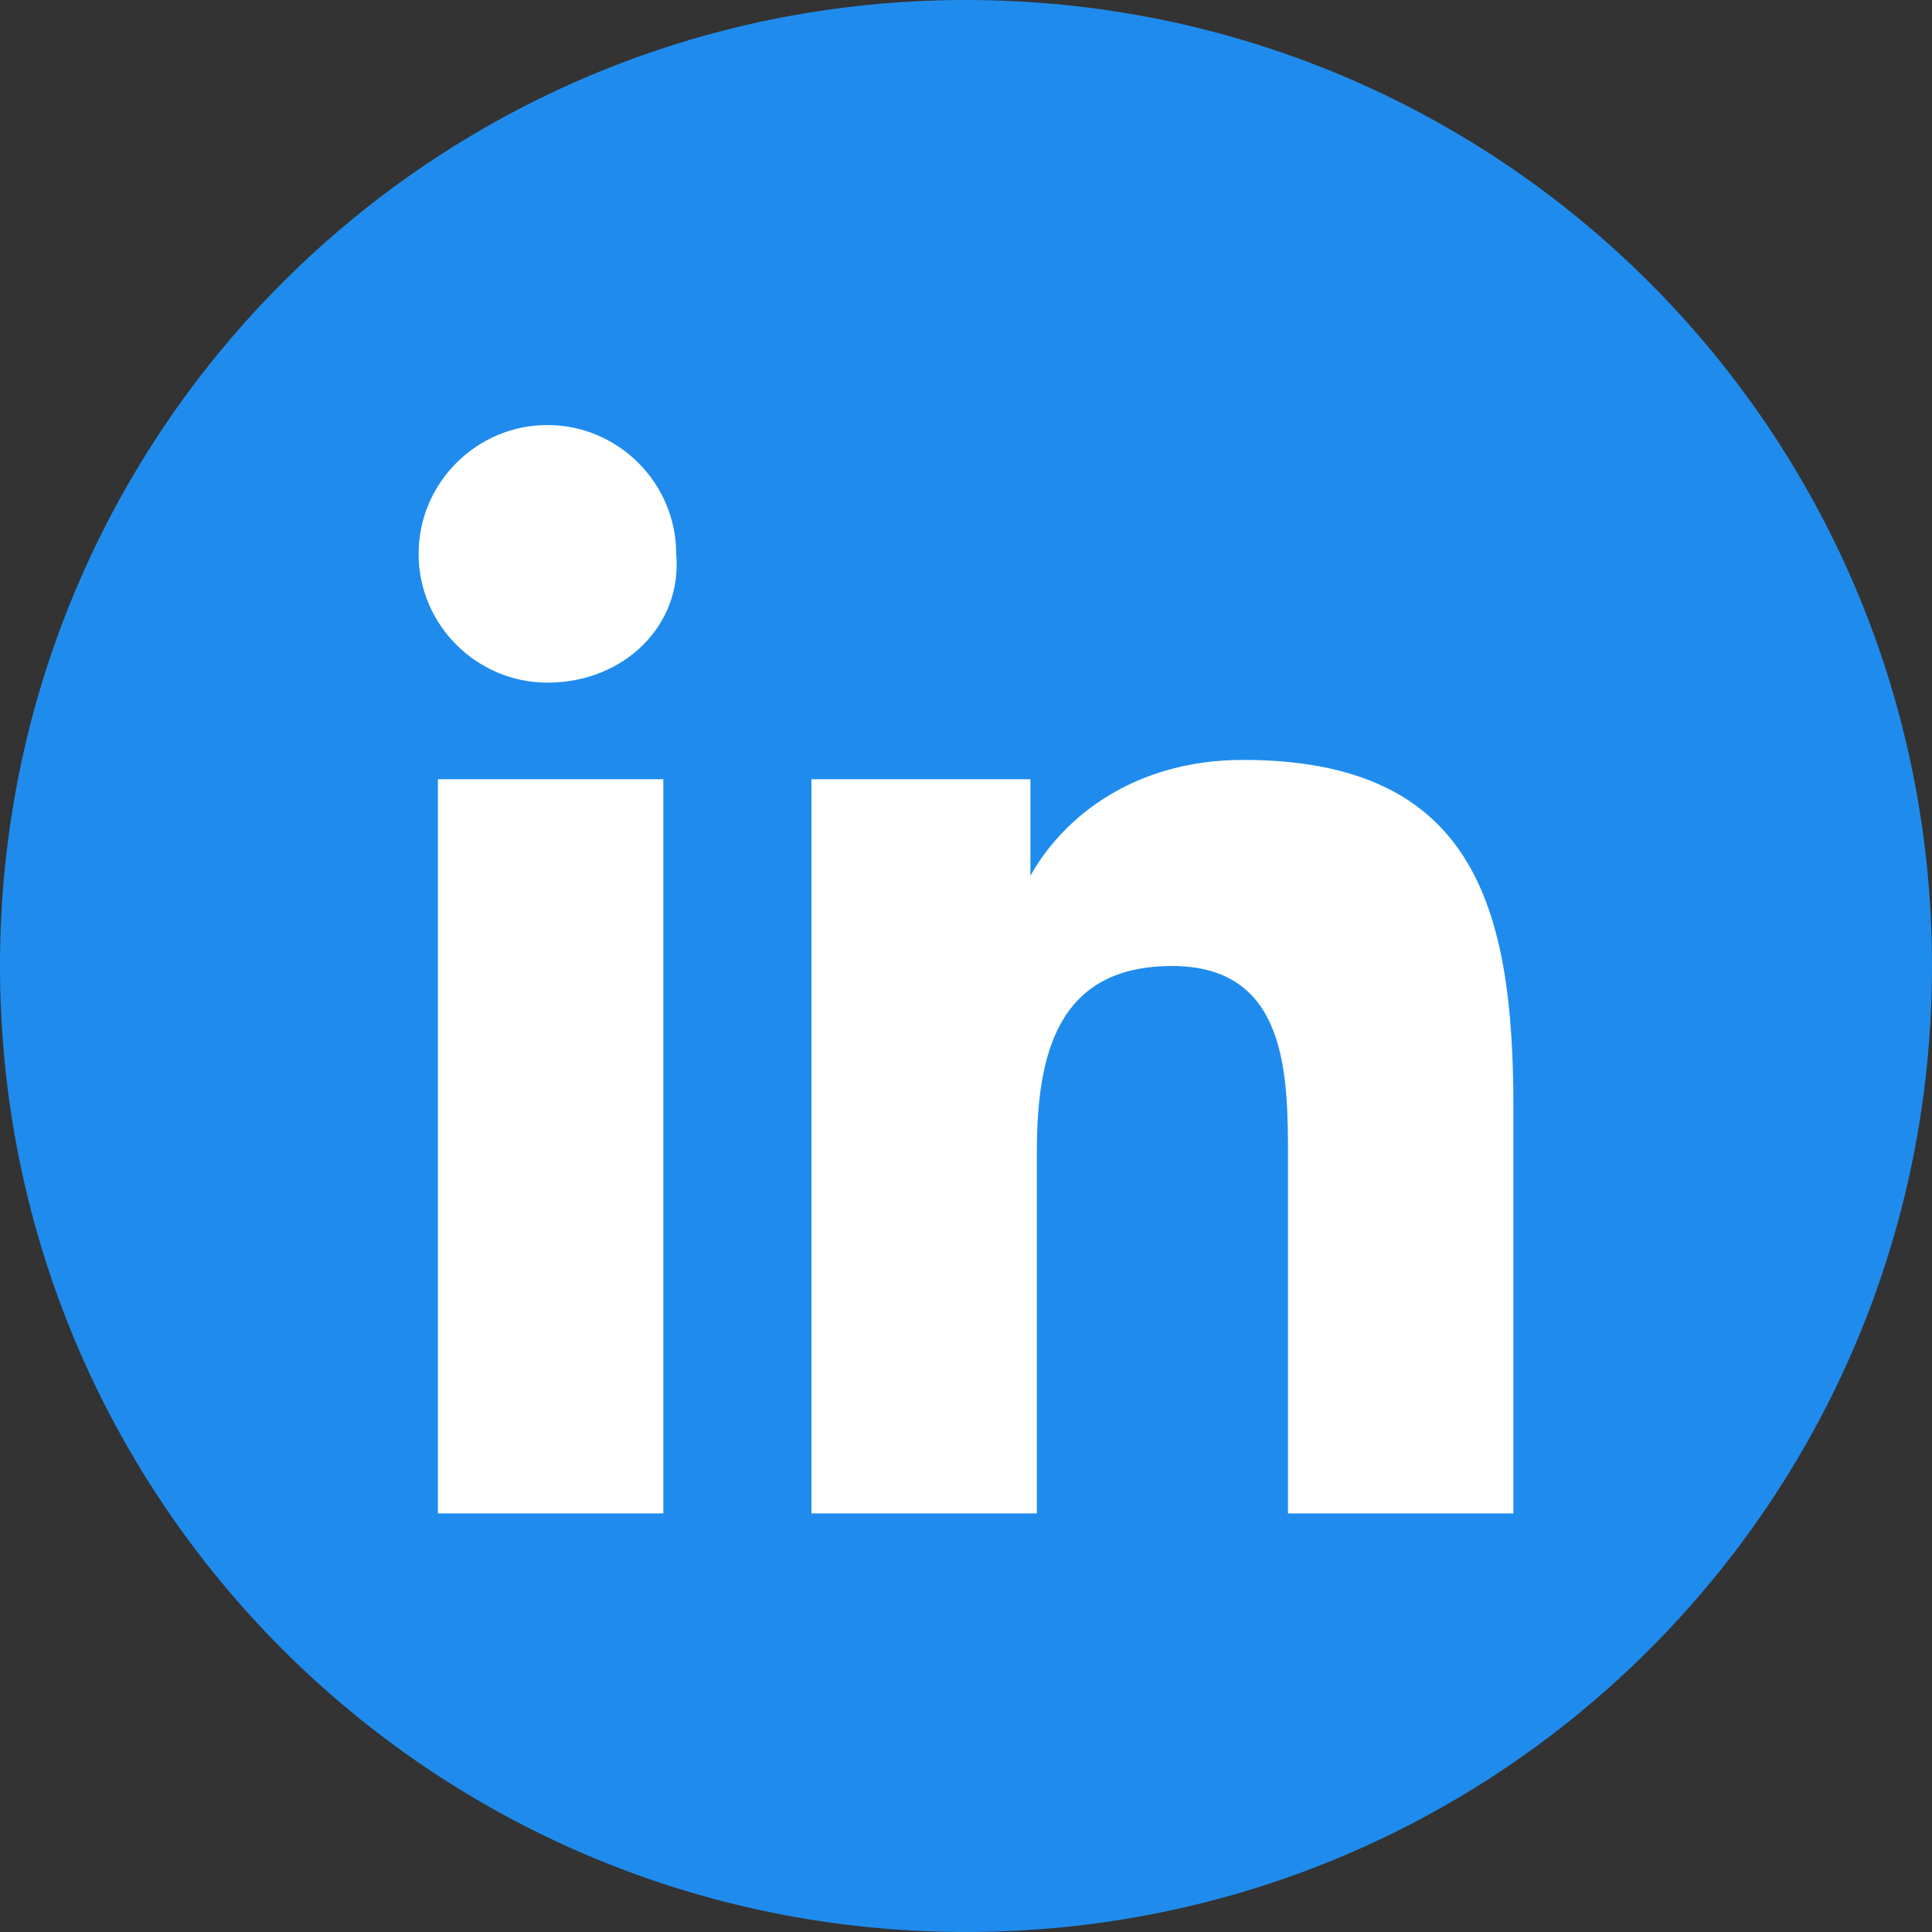 <?xml version="1.0" encoding="utf-8"?>
<!-- Generator: Adobe Illustrator 22.0.0, SVG Export Plug-In . SVG Version: 6.00 Build 0)  -->
<svg version="1.1" id="Layer_1" xmlns="http://www.w3.org/2000/svg" xmlns:xlink="http://www.w3.org/1999/xlink" x="0px" y="0px"
	 viewBox="0 0 30 30" style="enable-background:new 0 0 30 30;" xml:space="preserve">
<rect x="0" y="0" width="30" height="30" fill="#333333" stroke="none"/>
<style type="text/css">
	.st0{fill:#1F8CED;}
	.st1{fill:#FFFFFF;}
</style>
<g>
	<path class="st0" d="M15,0C6.7,0,0,6.7,0,15s6.7,15,15,15c8.3,0,15-6.7,15-15S23.3,0,15,0z"/>
	<path class="st1" d="M10.3,23.5H6.8V12.1h3.5L10.3,23.5L10.3,23.5z M8.5,10.6c-1.1,0-2-0.9-2-2s0.9-2,2-2c1.1,0,2,0.9,2,2
		C10.6,9.7,9.7,10.6,8.5,10.6z M23.5,23.5H20V18c0-1.3,0-3-1.8-3c-1.8,0-2.1,1.4-2.1,2.9v5.6h-3.5V12.1h3.4v1.5h0
		c0.5-0.9,1.6-1.8,3.3-1.8c3.6,0,4.2,2.3,4.2,5.4V23.5z"/>
</g>
</svg>
